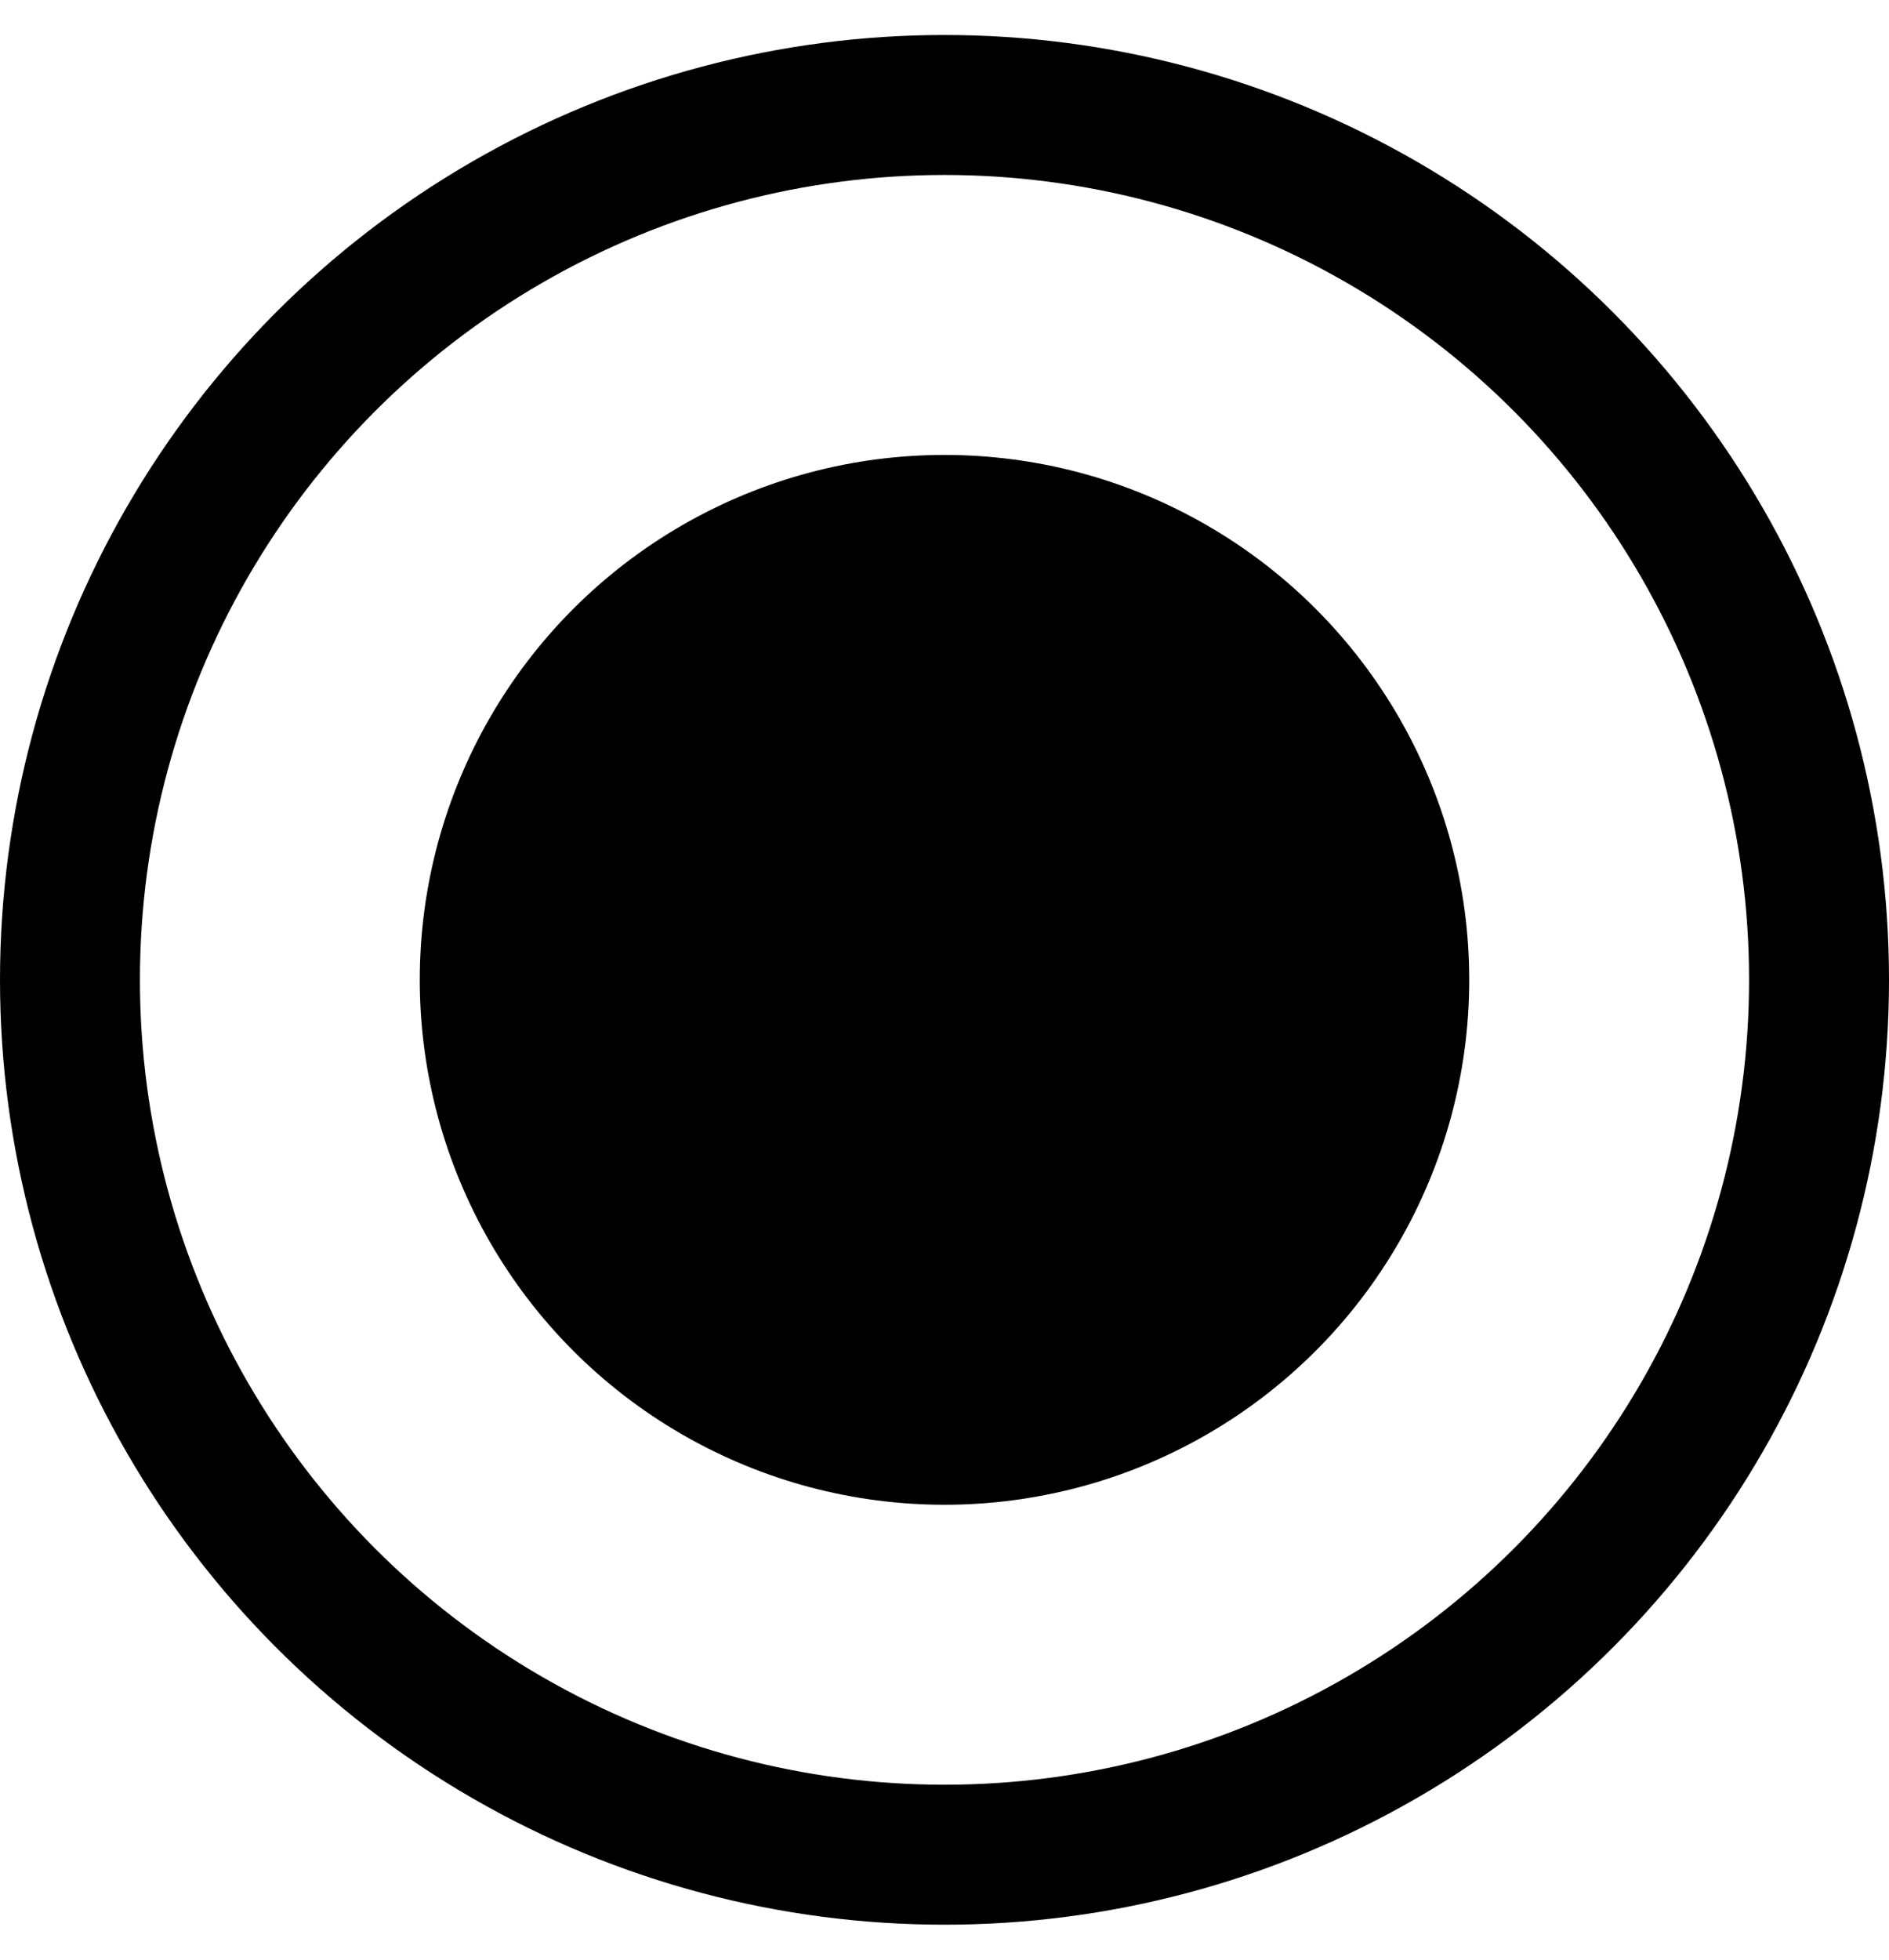 <svg width="27" height="28" viewBox="0 0 27 28" fill="none" xmlns="http://www.w3.org/2000/svg">
<circle cx="13.5" cy="14" r="12.5" stroke="black" stroke-width="2"/>
<circle cx="13.5" cy="14" r="7.5" fill="black"/>
</svg>
